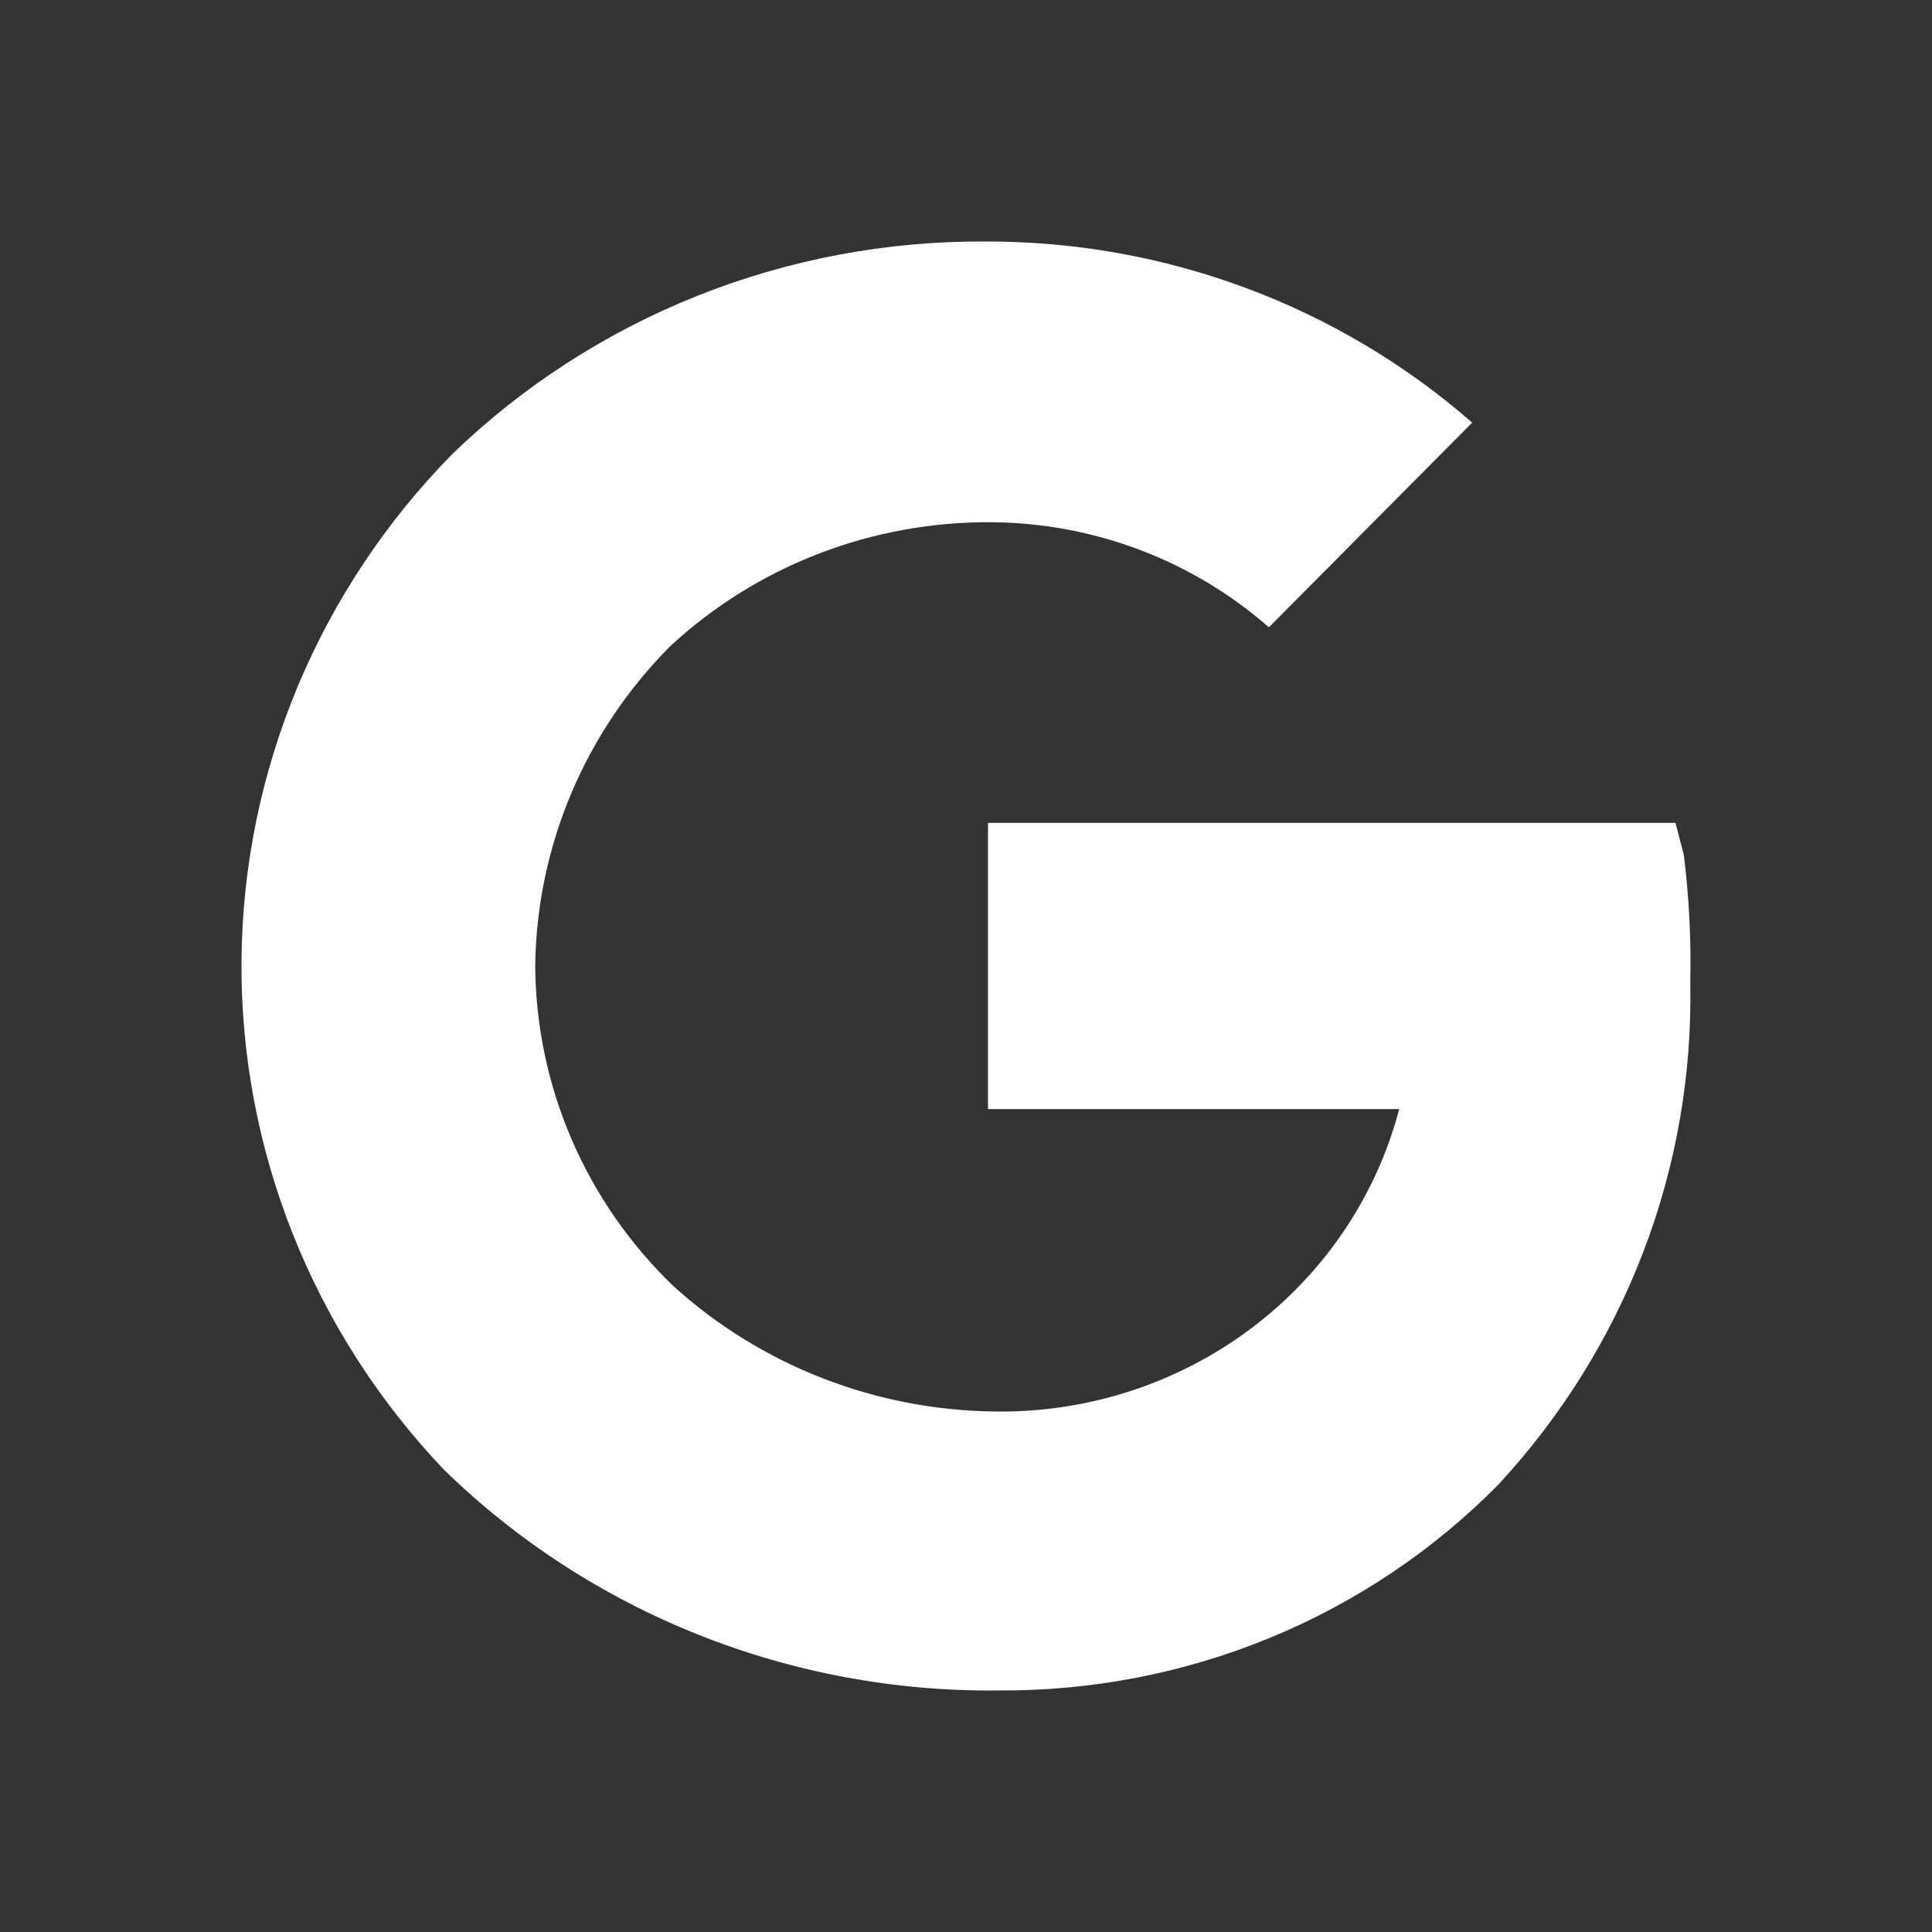 <?xml version="1.0" encoding="UTF-8"?> <svg xmlns="http://www.w3.org/2000/svg" width="40" height="40" viewBox="0 0 40 40" fill="none"><rect x="0" y="0" width="40" height="40" fill="#333333" stroke="none"/><path d="M34.861 17.694L34.689 17.037H20.456V22.962H28.969C28.494 24.77 27.414 26.369 25.901 27.505C24.389 28.64 22.532 29.245 20.628 29.224C18.142 29.204 15.754 28.275 13.932 26.618C13.036 25.753 12.323 24.723 11.834 23.587C11.345 22.451 11.089 21.232 11.081 20C11.11 17.524 12.11 15.154 13.874 13.381C15.671 11.713 18.057 10.793 20.532 10.812C22.652 10.829 24.692 11.602 26.271 12.988L30.48 8.75C27.706 6.325 24.116 4.989 20.398 5C18.353 4.988 16.326 5.371 14.432 6.127C12.538 6.883 10.814 7.998 9.359 9.406C6.593 12.223 5.033 15.972 5 19.882C4.968 23.791 6.467 27.564 9.187 30.424C10.694 31.896 12.486 33.059 14.457 33.844C16.428 34.63 18.538 35.022 20.666 34.999C22.595 35.013 24.507 34.643 26.287 33.912C28.066 33.18 29.674 32.102 31.016 30.743C33.648 27.906 35.072 24.189 34.995 20.356C35.016 19.466 34.971 18.577 34.861 17.694Z" fill="white"></path></svg> 
